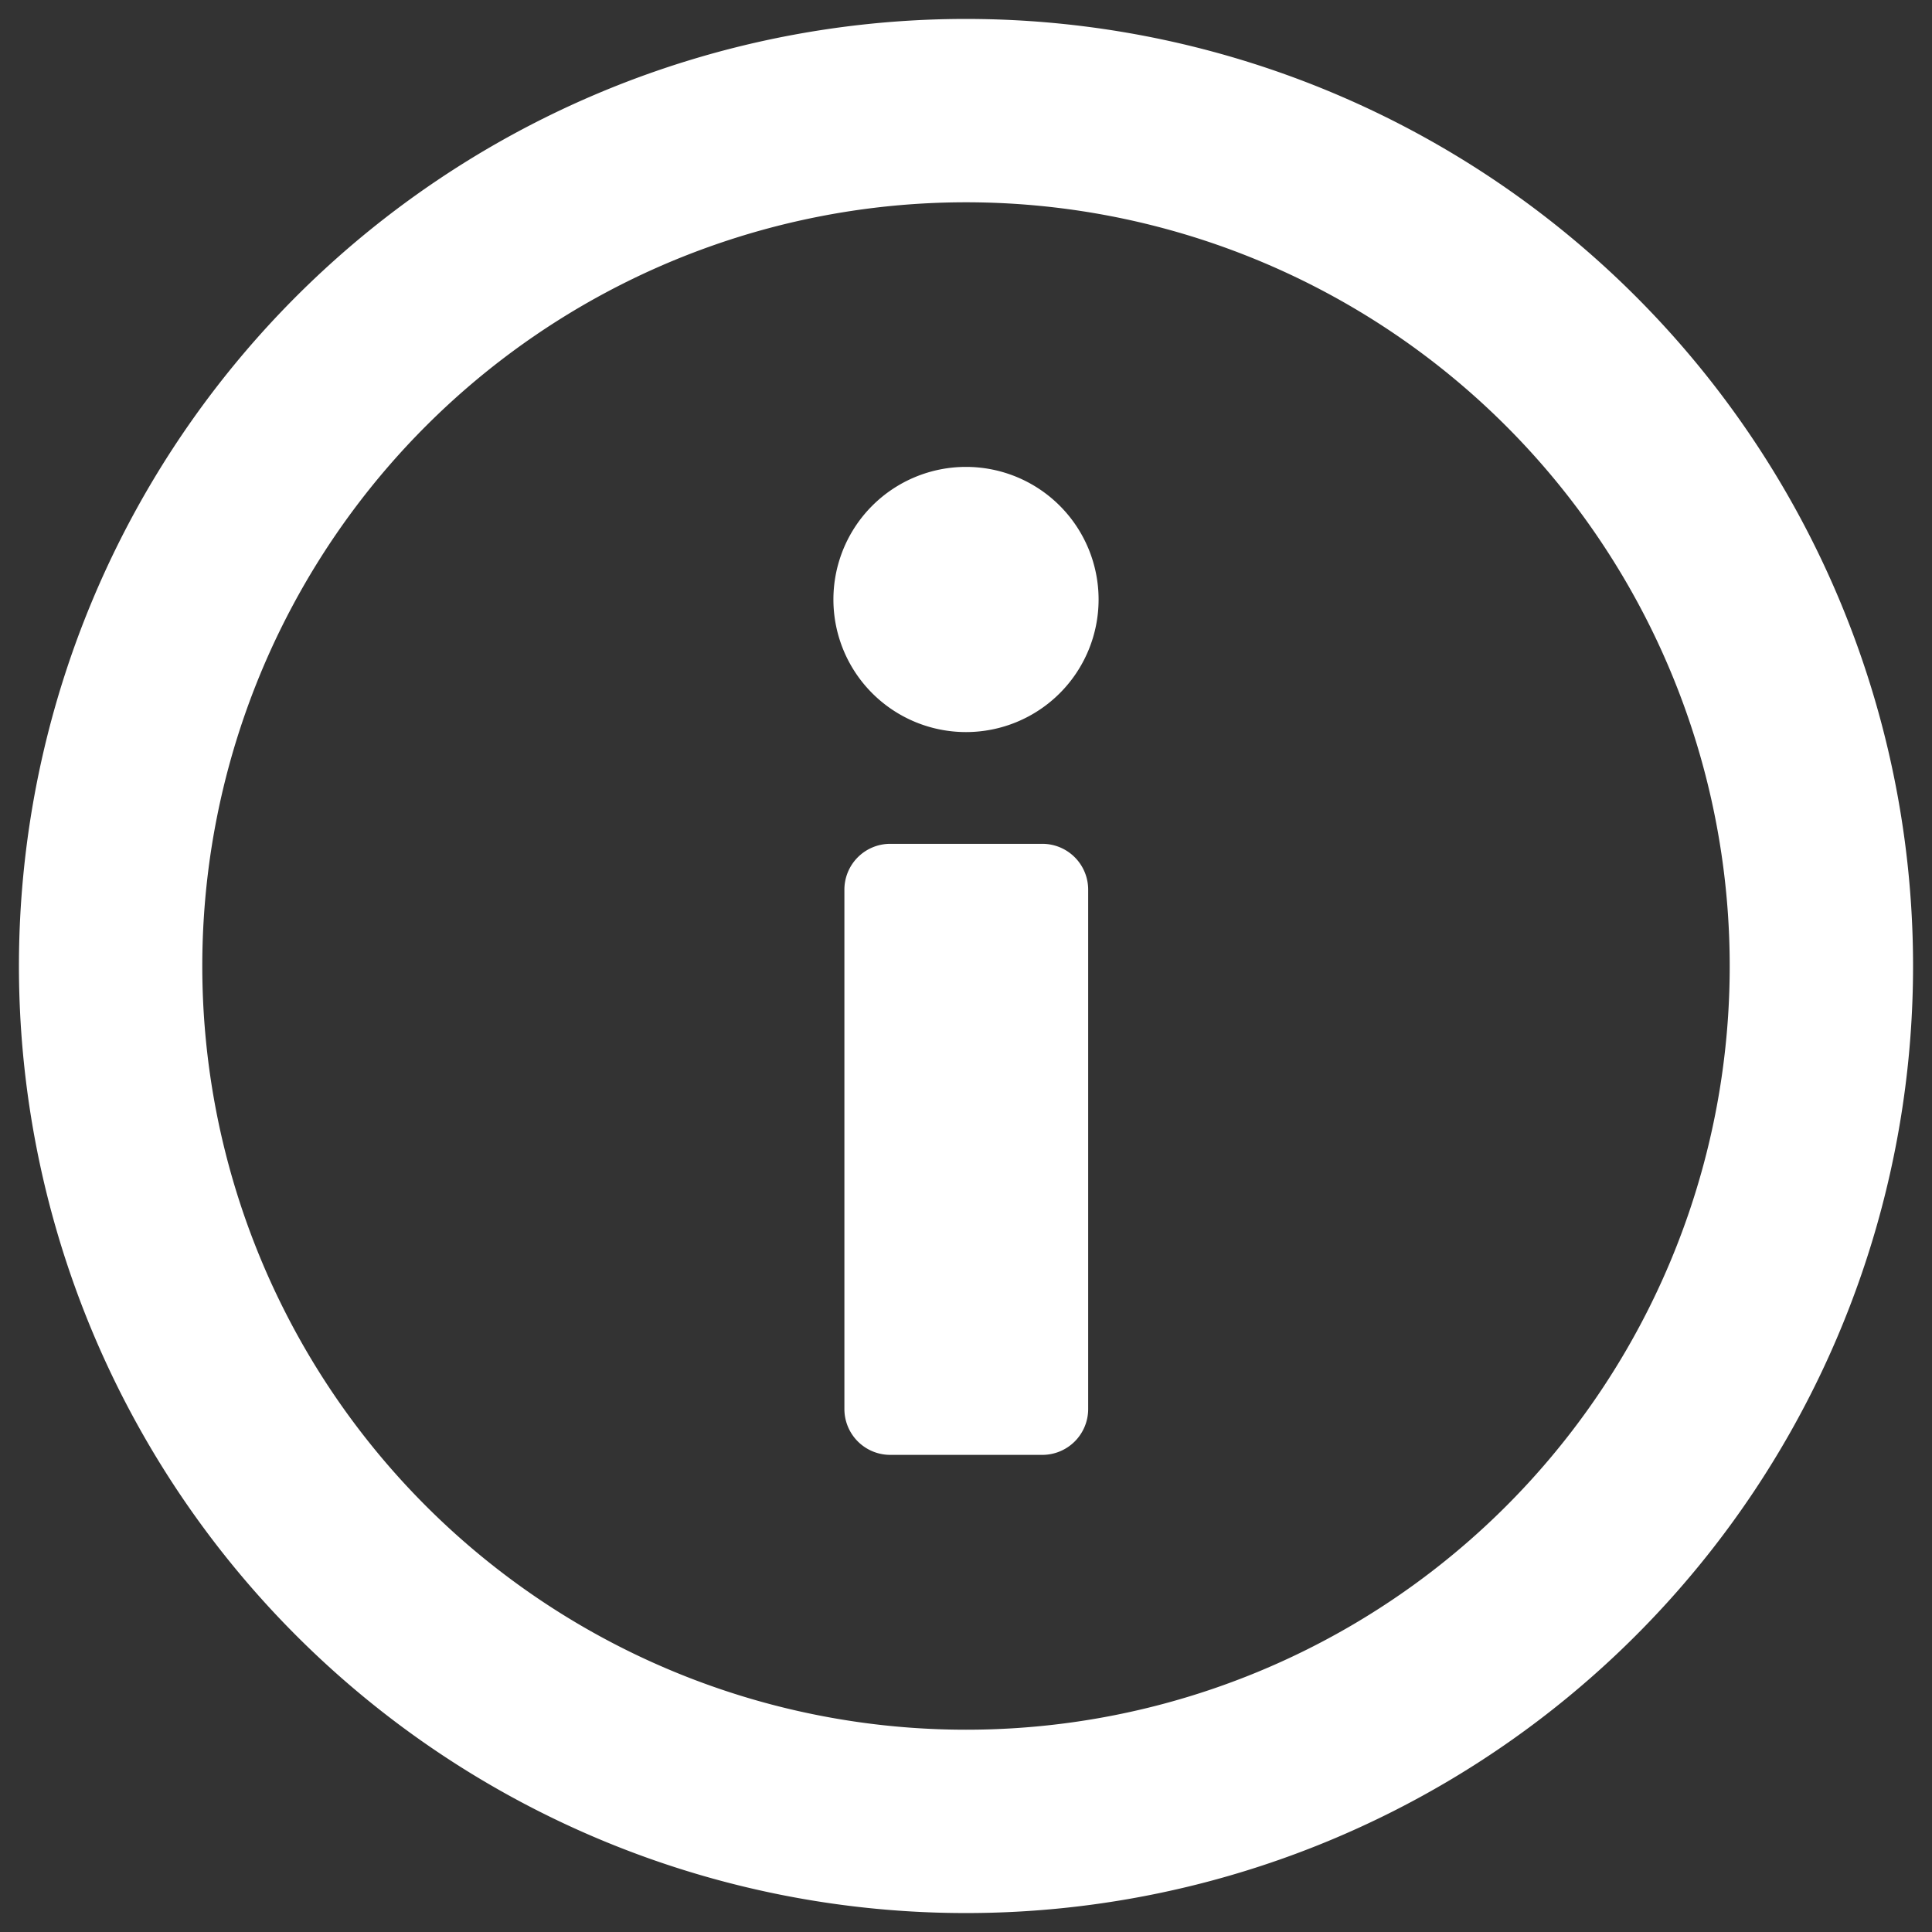 <svg version="1.2" xmlns="http://www.w3.org/2000/svg" xmlns:xlink="http://www.w3.org/1999/xlink" overflow="visible"
     preserveAspectRatio="none" viewBox="0 0 102 102" id="Ebene_1_1676221123015" width="18" height="18"><rect x="0" y="0" width="102" height="102" fill="#333333" stroke="none"/><g
        transform="translate(1, 1)"><defs><style>.cls-1_1676221123015{fill:#fff;}</style></defs><path
        d="M50,0a50,50,0,1,0,50,50A50,50,0,0,0,50,0Zm0,90.32A40.32,40.32,0,1,1,90.32,50,40.3,40.3,0,0,1,50,90.32Zm0-66.67a7,7,0,1,1-7,7A7,7,0,0,1,50,23.65Zm4,52.16H46a2.42,2.42,0,0,1-2.42-2.42V46A2.42,2.42,0,0,1,46,43.55H54A2.42,2.42,0,0,1,56.45,46V73.39A2.42,2.42,0,0,1,54,75.81Z" class="cls-1_1676221123015" vector-effect="non-scaling-stroke"/></g></svg>